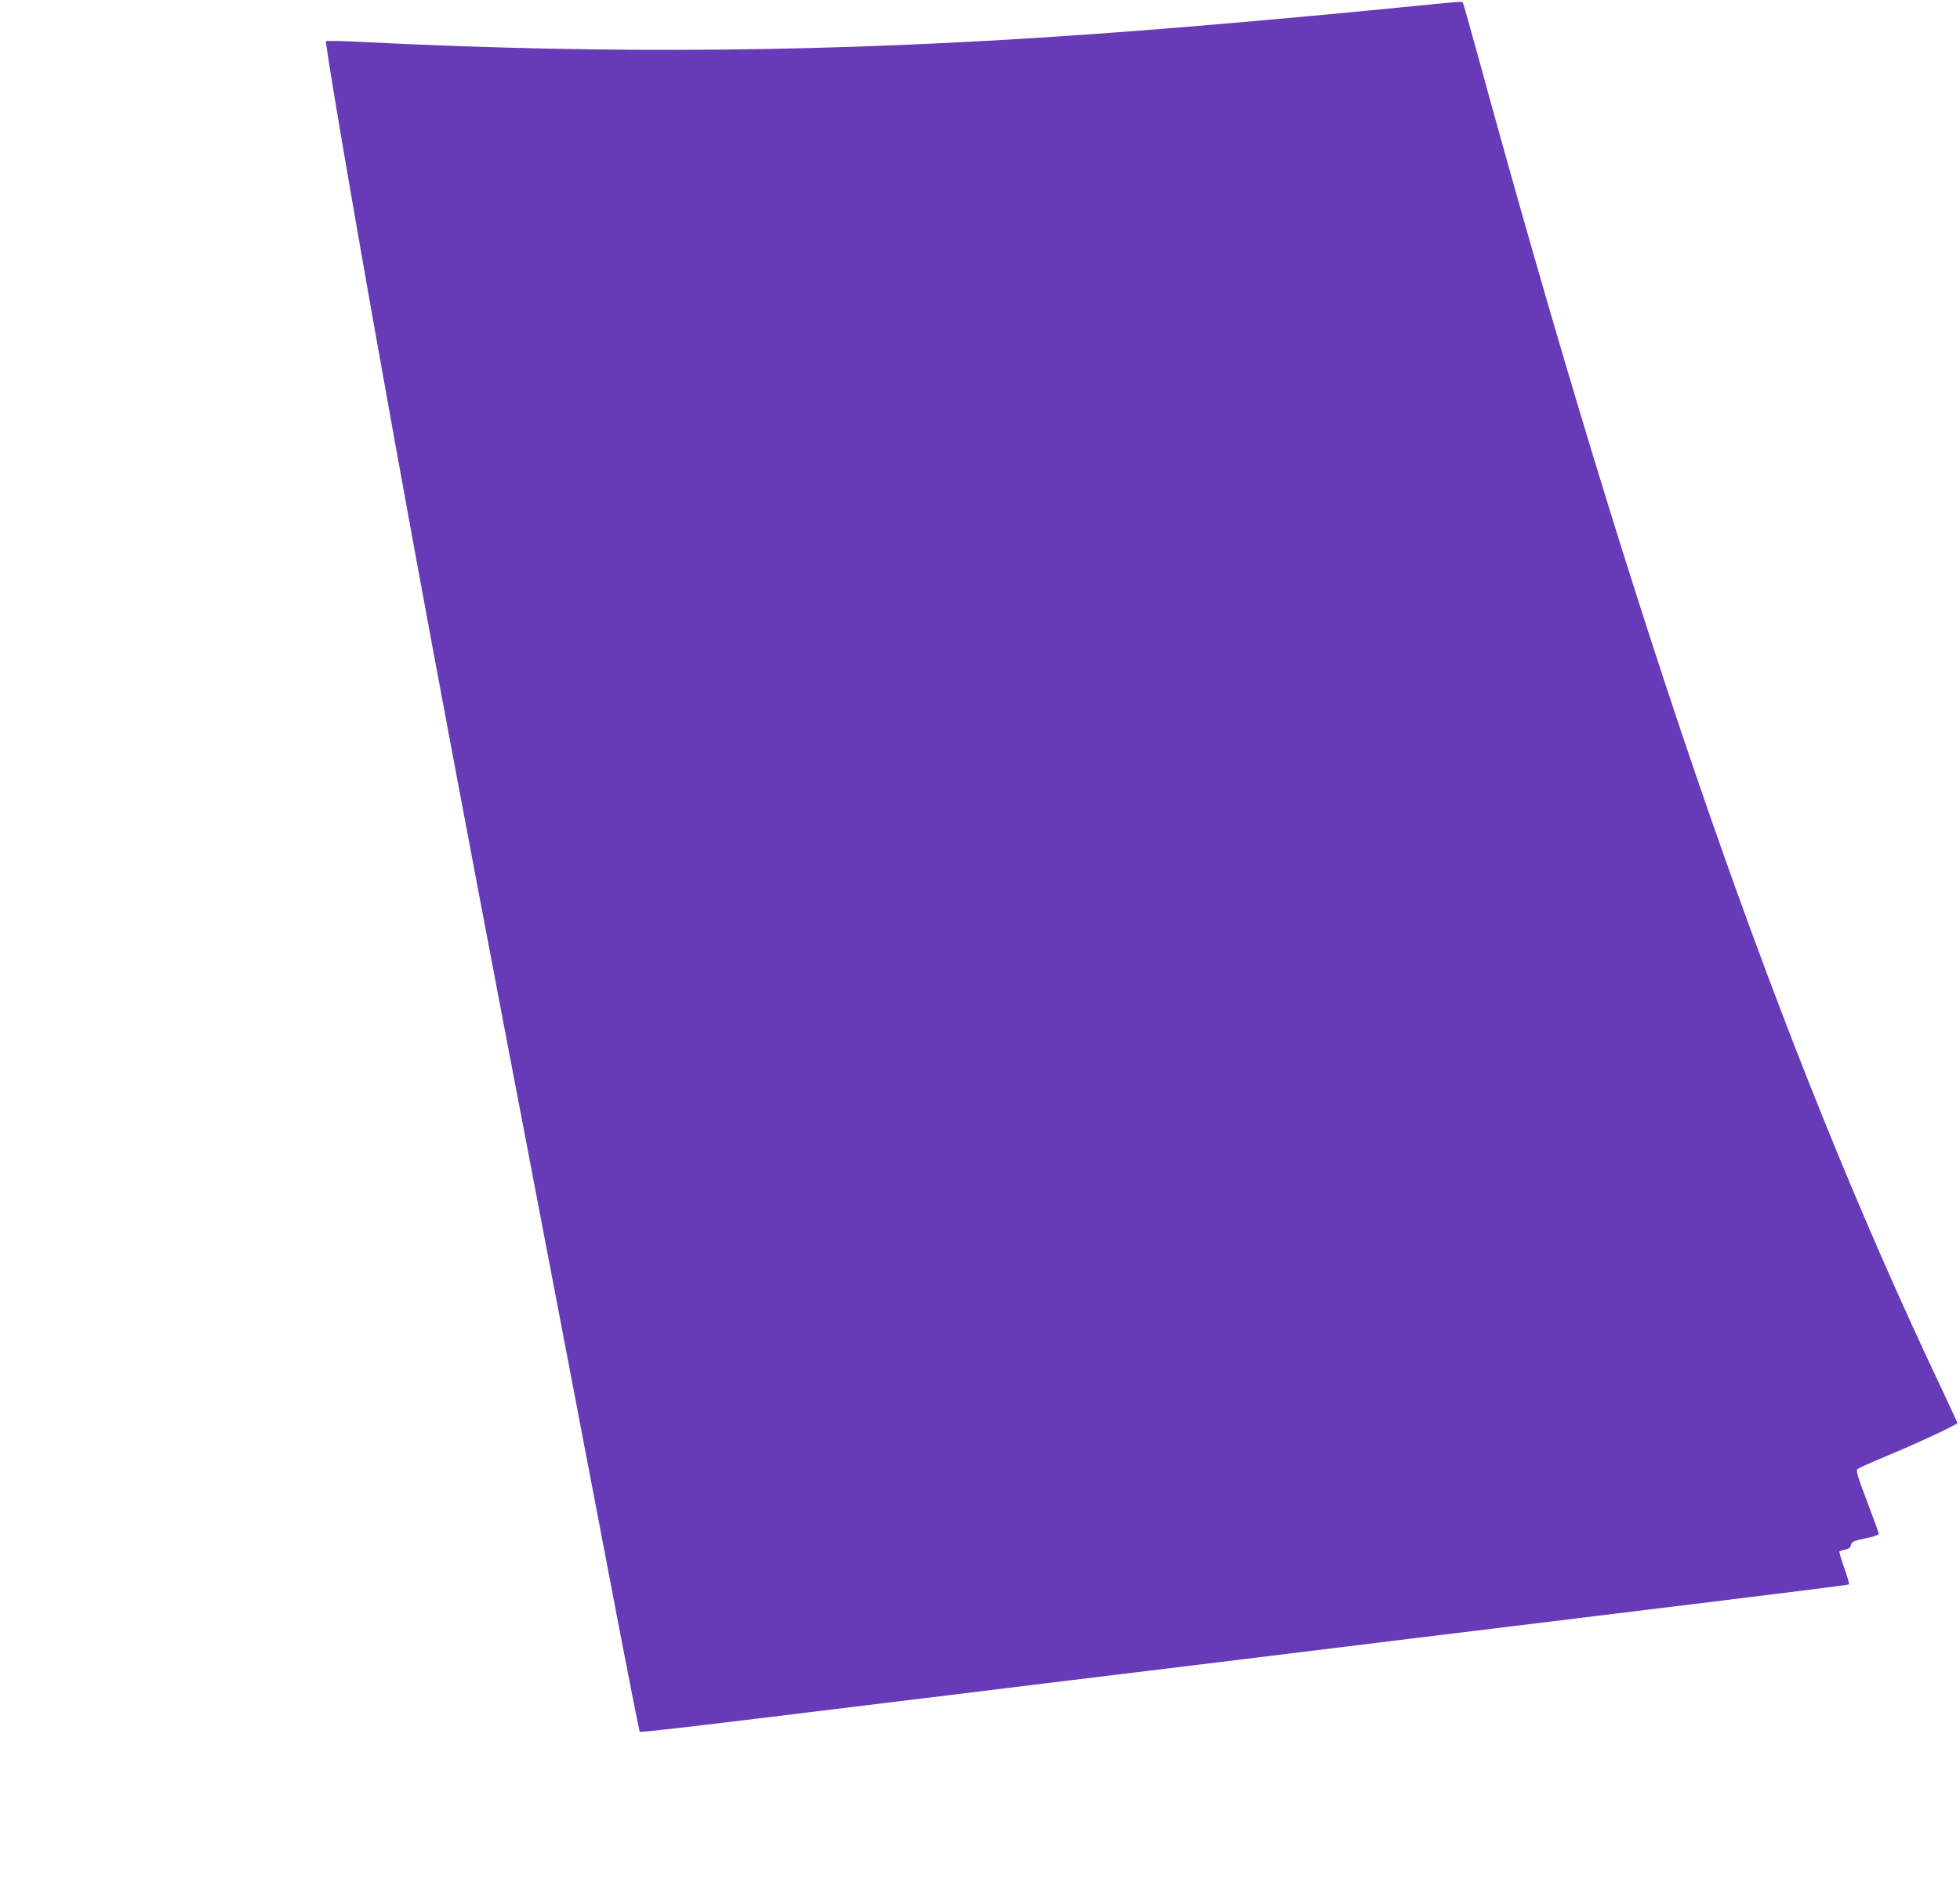 <?xml version="1.0" standalone="no"?>
<!DOCTYPE svg PUBLIC "-//W3C//DTD SVG 20010904//EN"
 "http://www.w3.org/TR/2001/REC-SVG-20010904/DTD/svg10.dtd">
<svg version="1.0" xmlns="http://www.w3.org/2000/svg"
 width="1280pt" height="1232pt" viewBox="0 0 1280 1232"
 preserveAspectRatio="xMidYMid meet">
<g transform="translate(0,1232) scale(0.1,-0.1)"
fill="#673ab7" stroke="none">
<path d="M9120 12269 c-709 -70 -1504 -139 -2075 -178 -1588 -111 -3050 -126
-4640 -47 -148 8 -273 11 -276 7 -8 -7 173 -1073 351 -2066 285 -1598 544
-2977 1276 -6795 79 -415 206 -1074 280 -1465 75 -390 139 -713 142 -717 4 -4
354 36 777 88 424 52 880 108 1015 124 135 16 355 43 490 60 135 17 355 43
490 60 135 16 538 66 895 109 643 79 1644 202 3347 410 482 59 880 109 883
112 3 4 -11 52 -31 108 -20 56 -34 104 -31 108 3 3 21 8 39 12 24 5 34 13 36
29 3 23 19 29 130 52 28 7 52 16 52 21 0 5 -34 100 -76 210 -64 168 -74 203
-63 213 8 7 82 41 164 75 220 91 490 217 488 227 -1 5 -50 110 -108 234 -1050
2211 -1990 4916 -3031 8724 -47 170 -87 313 -90 317 -7 11 19 13 -434 -32z"/>
</g>
</svg>
